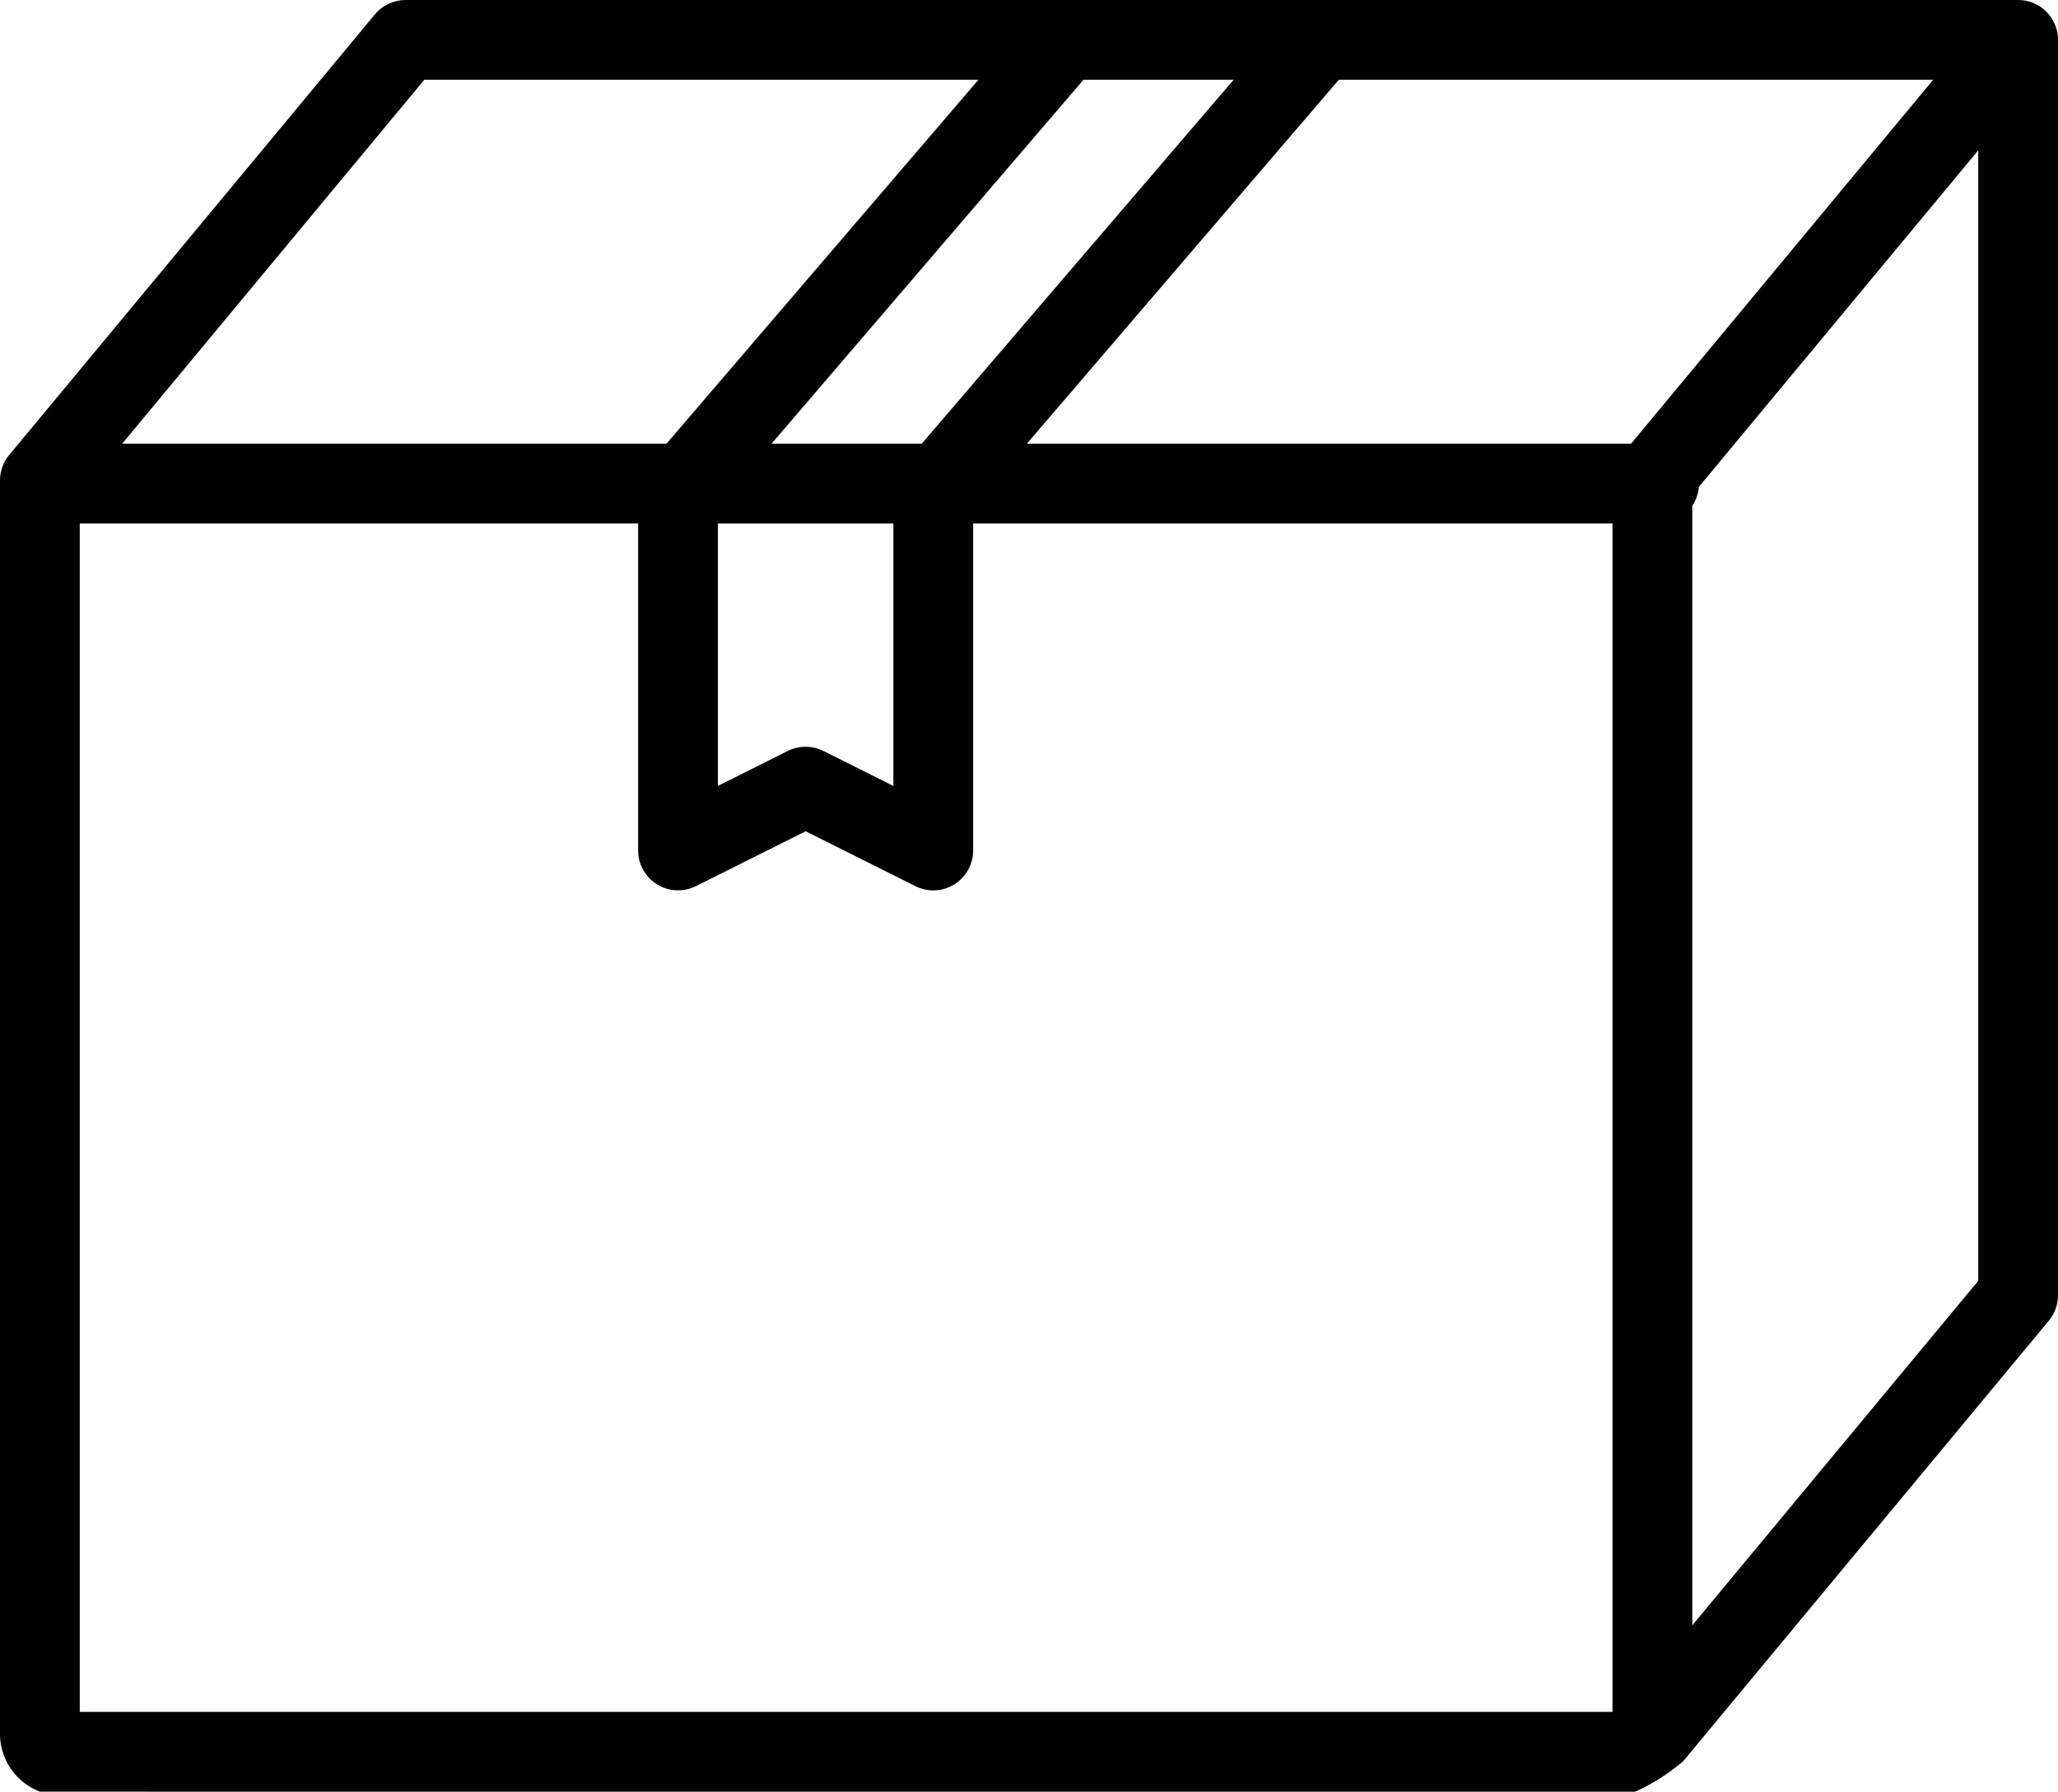 <?xml version="1.0" encoding="UTF-8"?>
<svg id="_レイヤー_1" data-name="レイヤー_1" xmlns="http://www.w3.org/2000/svg" version="1.1" viewBox="0 0 35.533 30.936">
  <!-- Generator: Adobe Illustrator 29.5.1, SVG Export Plug-In . SVG Version: 2.1.0 Build 141)  -->
  <path d="M.688,30.936c-.402-.154-.673-.533-.688-.964V8.296c0-.161.056-.317.159-.44L6.473.248c.131-.157.325-.248.53-.248h27.845c.367.001.668.291.685.657h0c0,.012,0,.023,0,.035v21.673c0,.161-.056.316-.159.44l-6.314,7.607c-.249.213-.528.39-.827.524H.688ZM27.841,29.559V9.038h-11.039v5.647c0,.239-.123.46-.326.586-.203.126-.457.137-.67.03l-1.895-.948-1.896.948c-.213.106-.467.095-.67-.03-.203-.126-.327-.347-.327-.586v-5.647H1.377v20.521h26.464ZM29.219,28.064l4.937-5.948V2.596l-4.823,5.81c-.01.117-.049.229-.114.326v19.332ZM14.218,12.967l1.207.604v-4.532h-3.03v4.532l1.206-.604c.194-.097.422-.097.616,0h.001ZM28.162,7.661l5.216-6.284h-10.262l-5.386,6.284h10.433ZM15.915,7.661l5.385-6.284h-2.593l-5.385,6.284h2.593ZM11.508,7.661l5.386-6.284H7.326L2.11,7.661h9.397ZM11.508,7.661"/>
</svg>